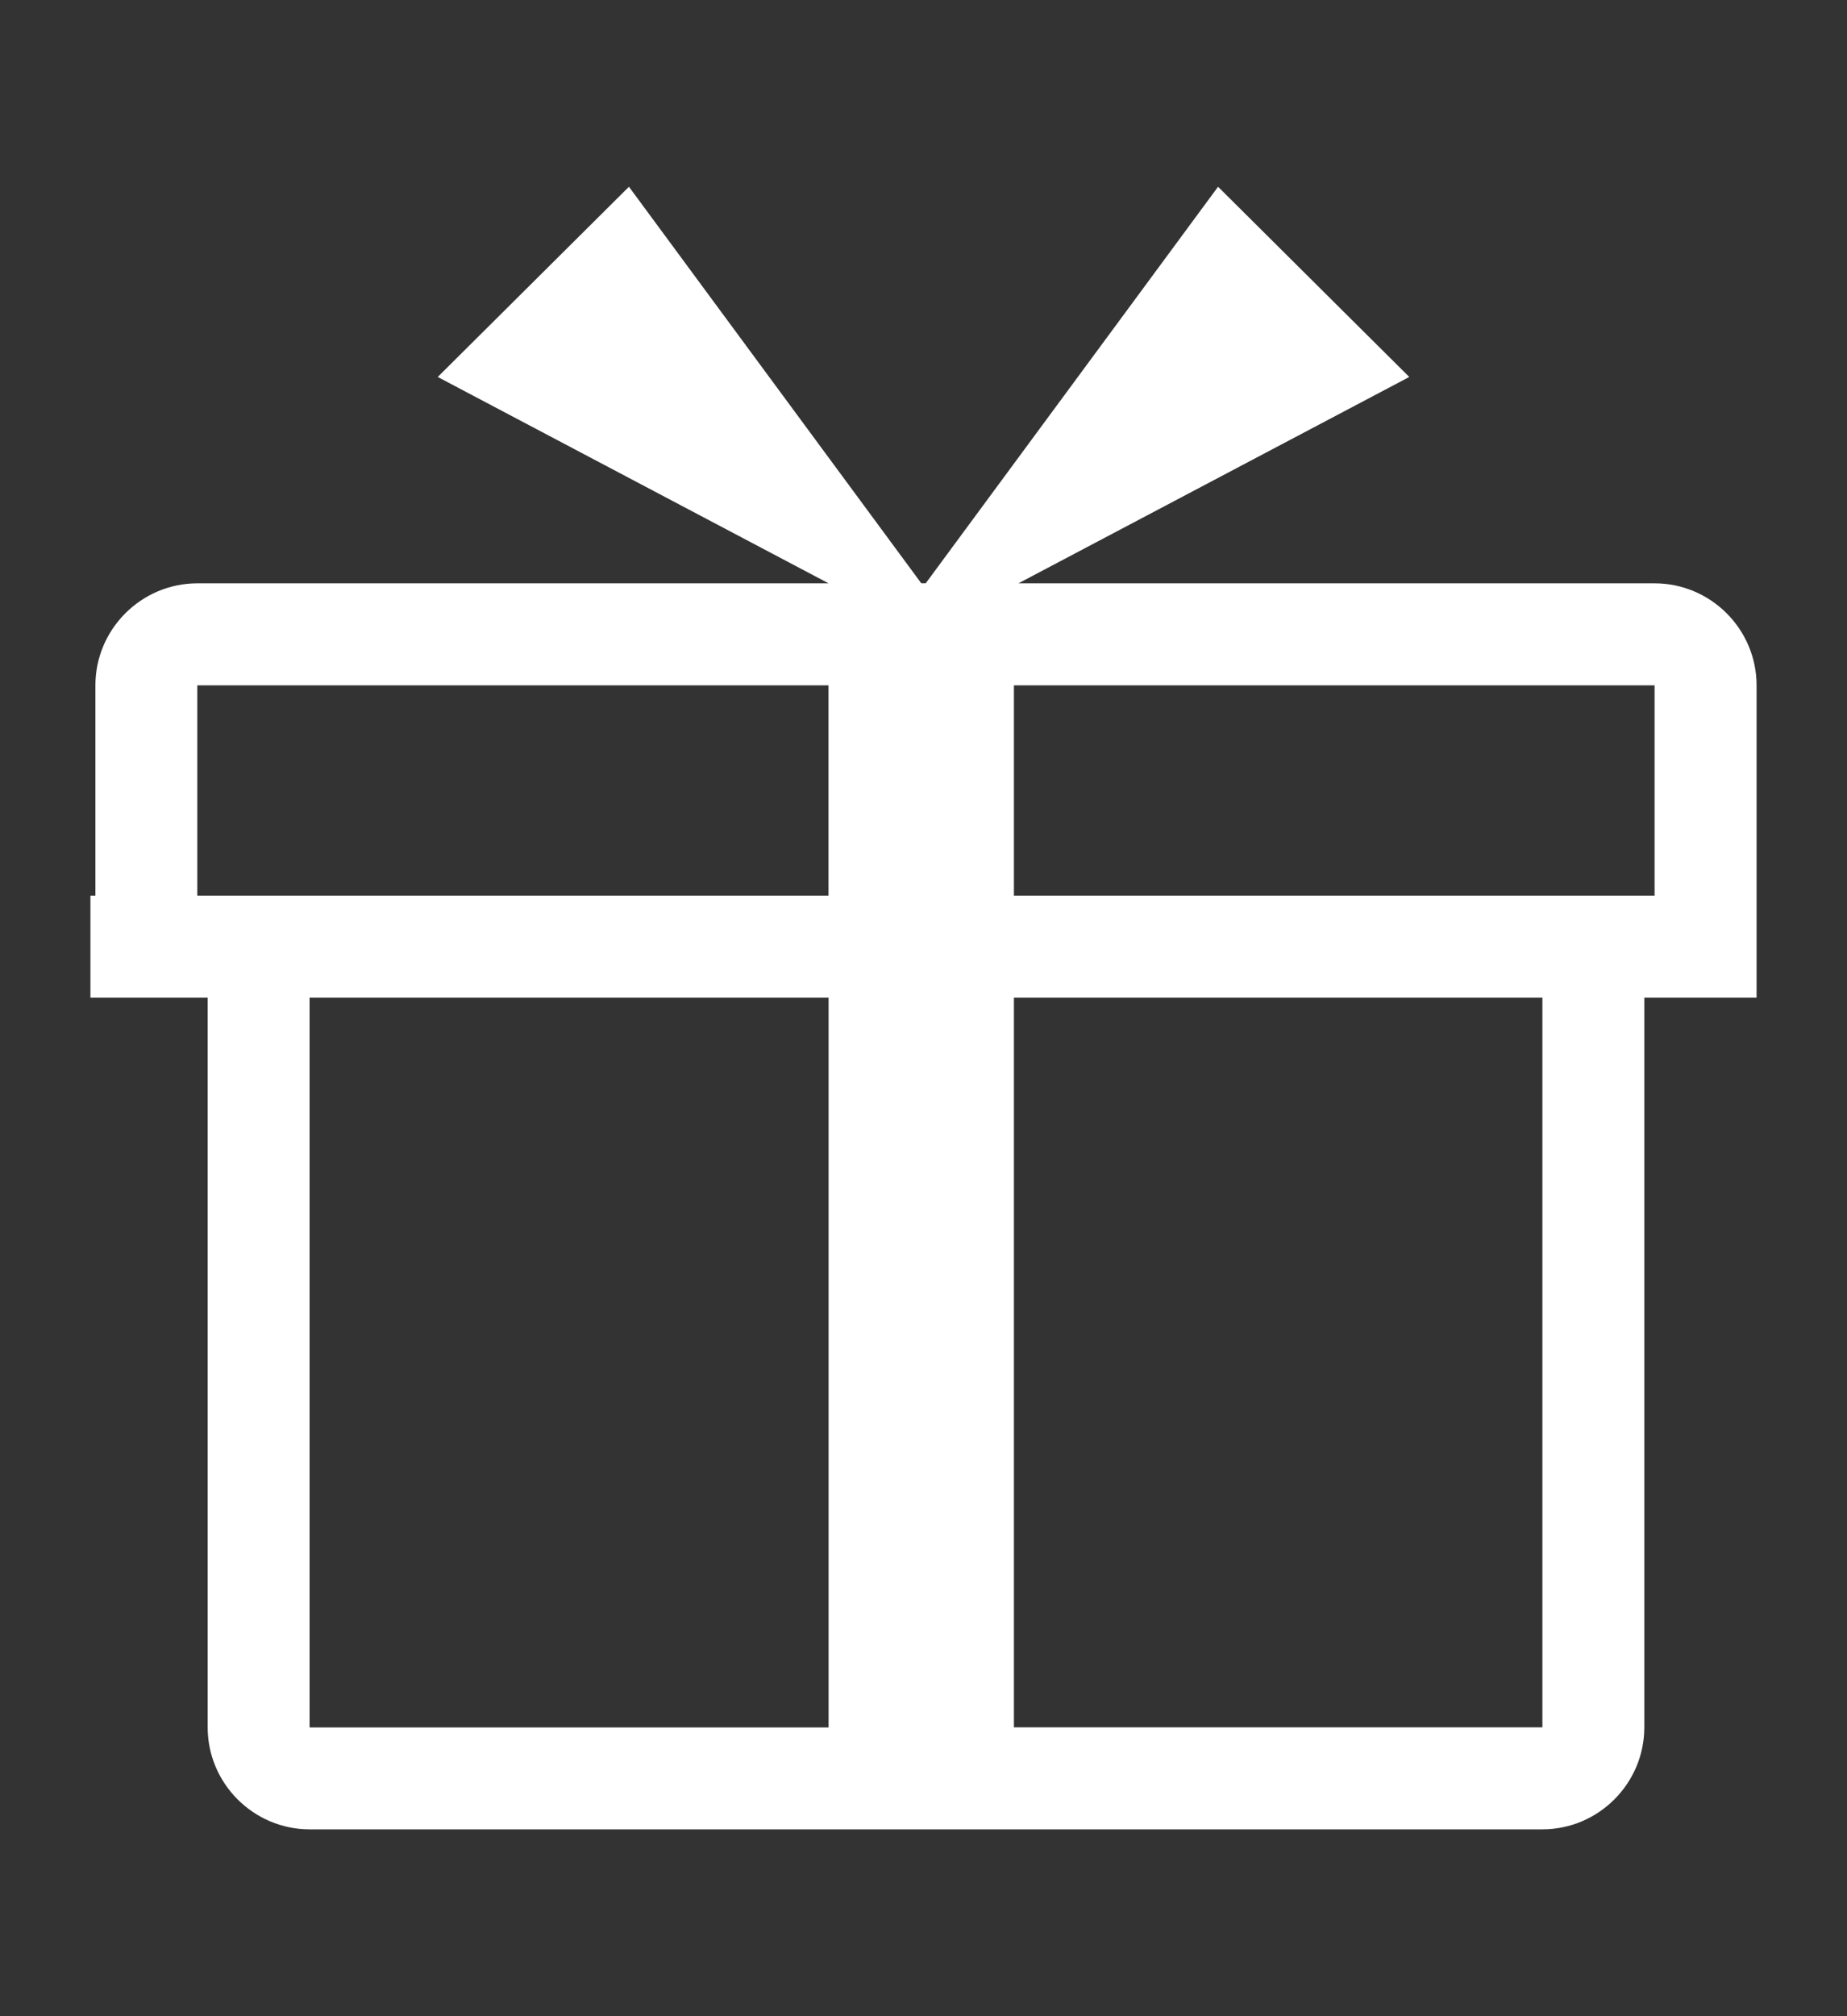 <?xml version="1.0" encoding="UTF-8"?>
<svg id="_レイヤー_1" xmlns="http://www.w3.org/2000/svg" version="1.1" viewBox="0 0 23 25.1">
  <rect x="0" y="0" width="23" height="25.1" fill="#333333" stroke="none"/>
  <!-- Generator: Adobe Illustrator 29.7.1, SVG Export Plug-In . SVG Version: 2.1.1 Build 8)  -->
  <defs>
    <style>
      .st0 {
        fill: #fff;
      }
    </style>
  </defs>
  <g id="_レイヤー_11" data-name="_レイヤー_1">
    <path class="st0" d="M2.459,10.976h0,.001,0ZM21.874,11.15v-2.618c0-.699-.571-1.27-1.27-1.27h-7.922l4.867-2.569-2.381-2.368-3.64,4.936h-.056l-3.64-4.936-2.381,2.368,4.867,2.569H2.458c-.699,0-1.27.571-1.27,1.27v2.618h-.062v1.27h1.46v9.084c0,.699.571,1.27,1.27,1.27h15.35c.699,0,1.27-.571,1.27-1.27v-9.084h1.398v-1.27h0ZM10.317,21.505H3.859s-.003-.002-.004-.002h0v-4.988s0-4.091,0-4.091h0v-.004h6.463v9.084h0ZM10.317,11.15H2.457v-2.614s.002-.004,0-.004h7.86v2.618ZM19.207,16.529h0v4.971s-.002.004-.001.004h-6.58v-9.084h6.581v4.109h0ZM20.604,11.15h-7.978v-2.618h7.976s.002.001.002.001h0v2.44s0,.002,0,.178h0Z"/>
  </g>
</svg>